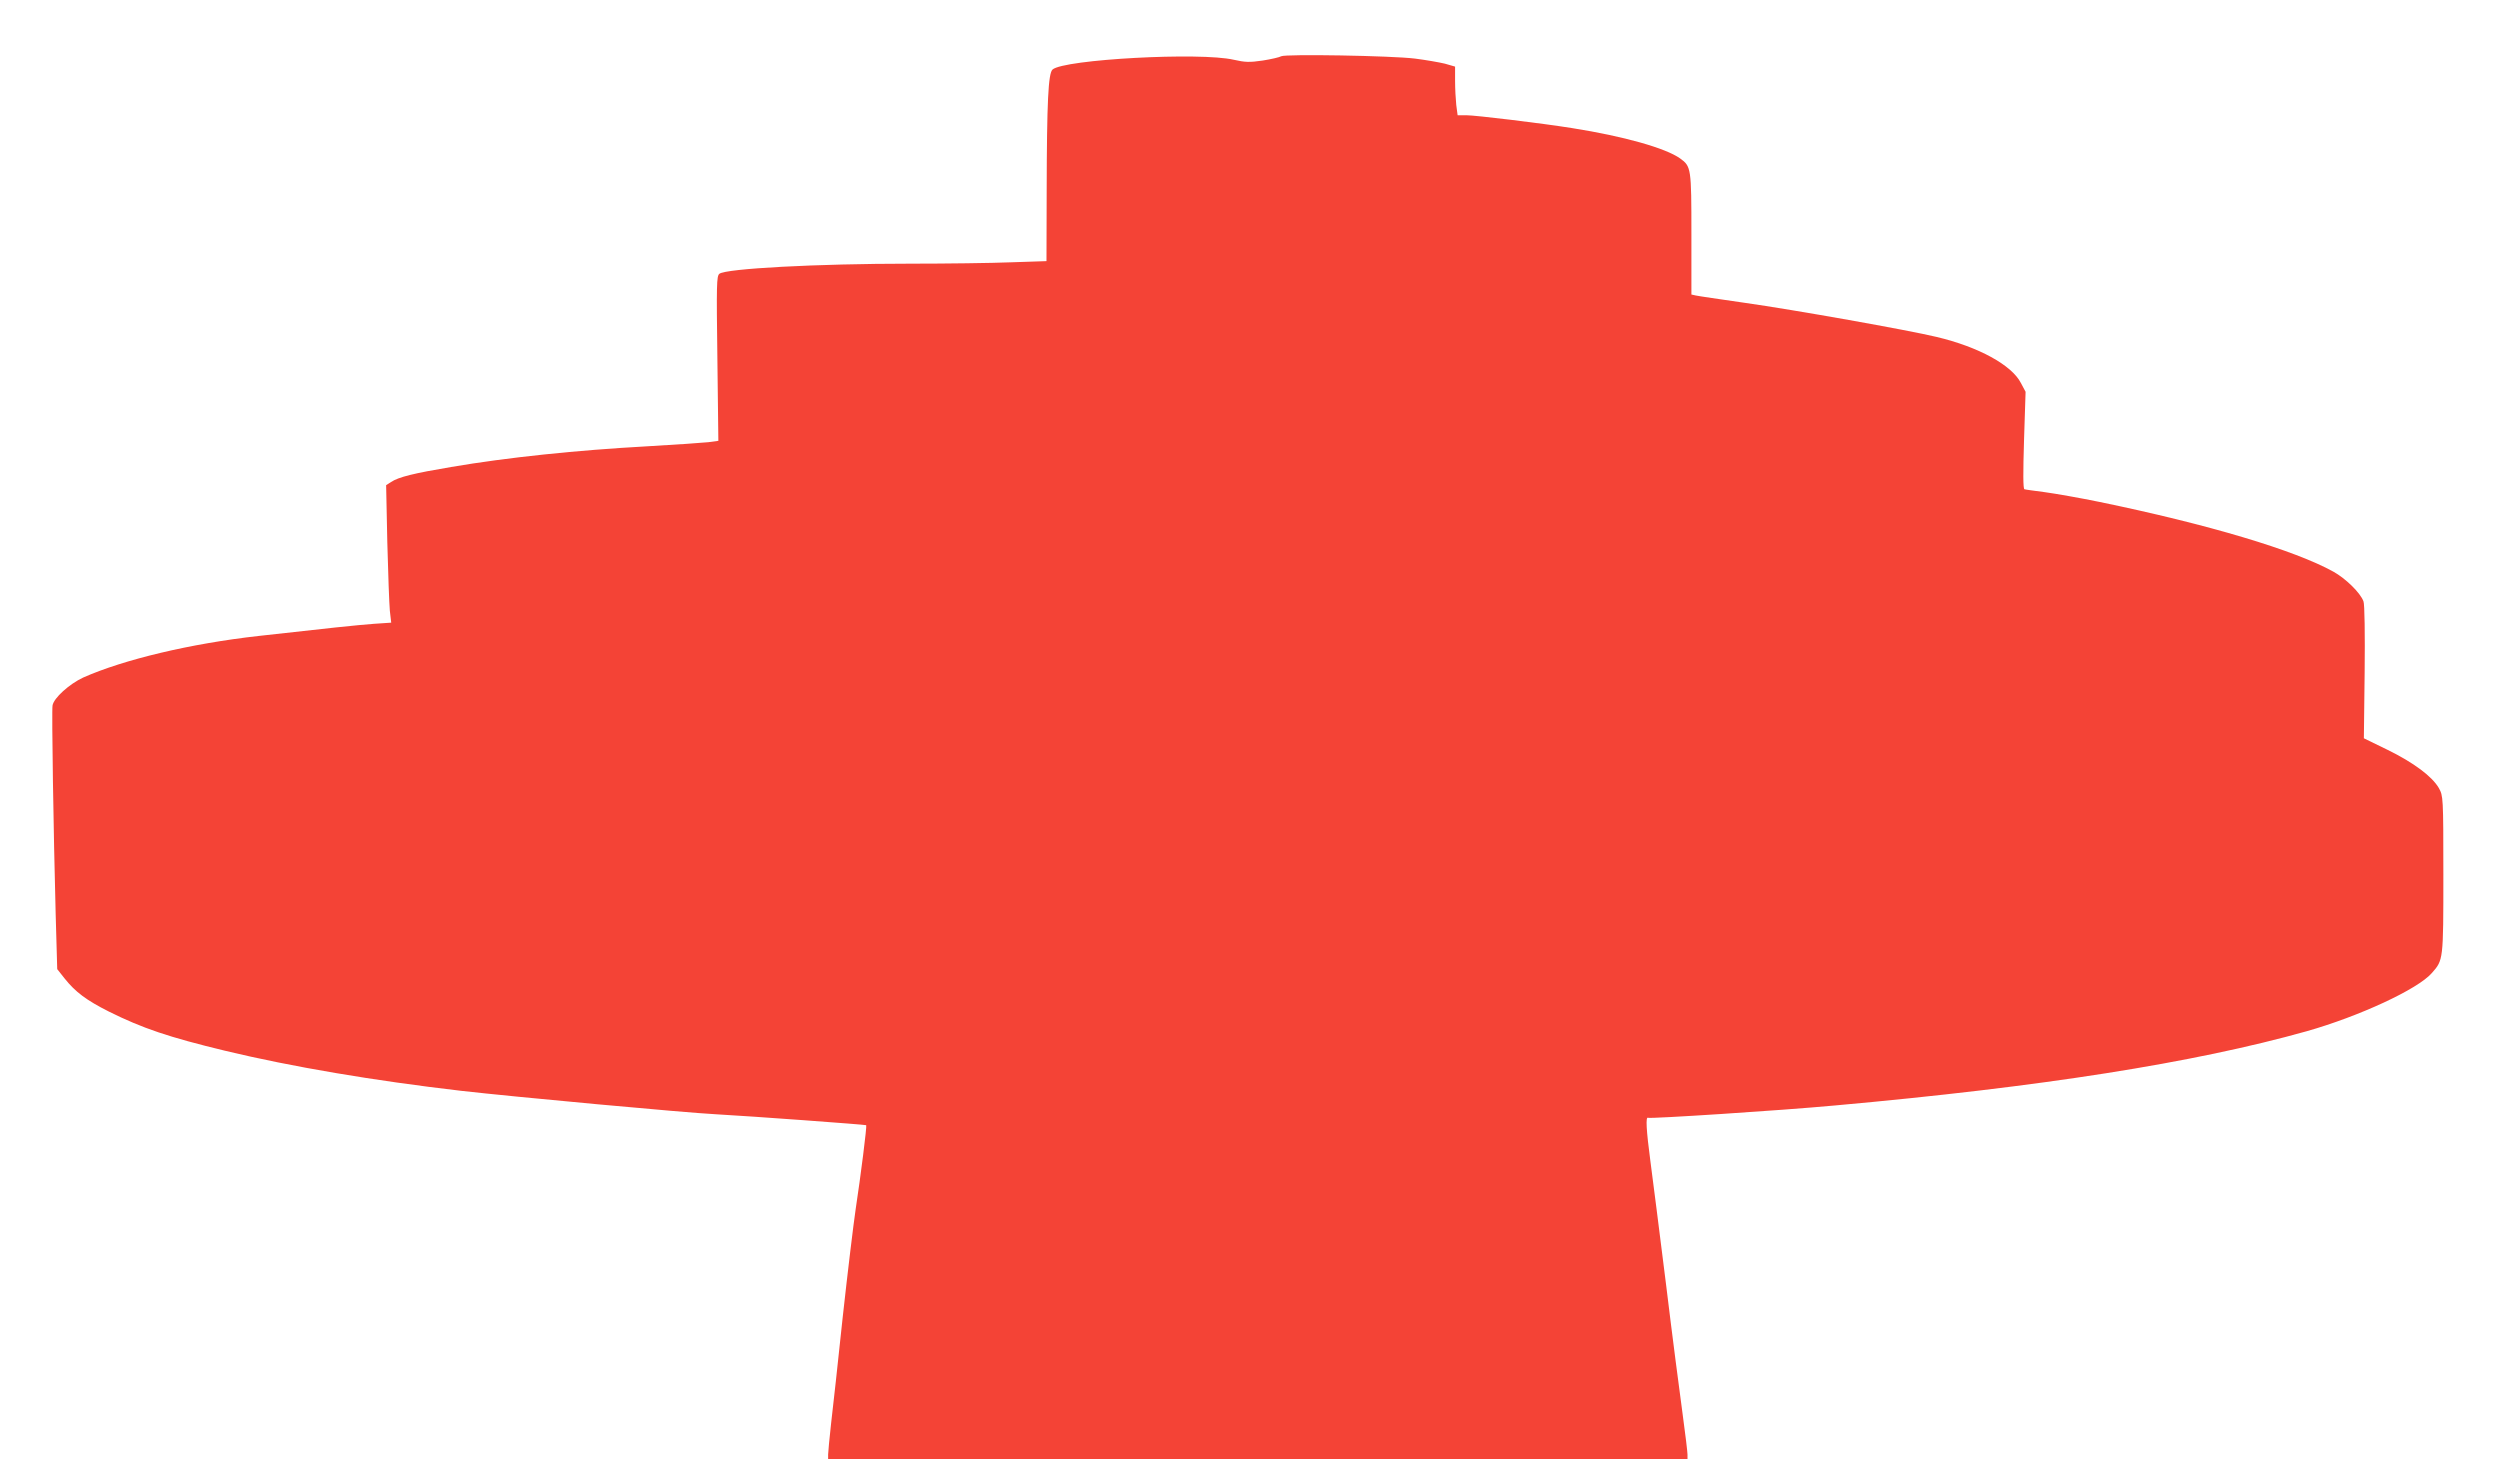 <?xml version="1.0" standalone="no"?>
<!DOCTYPE svg PUBLIC "-//W3C//DTD SVG 20010904//EN"
 "http://www.w3.org/TR/2001/REC-SVG-20010904/DTD/svg10.dtd">
<svg version="1.0" xmlns="http://www.w3.org/2000/svg"
 width="1280pt" height="747pt" viewBox="0 0 1280 747"
 preserveAspectRatio="xMidYMid meet">
<g transform="translate(0,747) scale(0.1,-0.1)"
fill="#f44336" stroke="none">
<path d="M6560 7182 c-8 -5 -51 -15 -95 -22 -68 -10 -90 -9 -148 4 -171 40
-869 2 -928 -50 -22 -20 -29 -165 -30 -620 l-1 -361 -181 -6 c-99 -4 -332 -7
-517 -7 -476 0 -945 -25 -977 -52 -14 -12 -15 -55 -10 -434 l5 -421 -51 -7
c-29 -3 -169 -13 -312 -21 -363 -20 -718 -57 -1005 -106 -190 -32 -269 -51
-308 -77 l-25 -16 6 -292 c4 -160 10 -318 13 -351 l7 -61 -89 -6 c-82 -6 -244
-23 -589 -62 -349 -39 -692 -121 -899 -213 -71 -33 -151 -105 -157 -143 -5
-27 5 -651 16 -1067 l8 -283 38 -48 c55 -69 111 -111 226 -169 173 -86 306
-131 596 -201 341 -82 761 -153 1208 -205 273 -31 1147 -112 1304 -120 183
-10 766 -53 770 -56 4 -5 -28 -259 -54 -430 -11 -74 -41 -322 -66 -550 -24
-228 -51 -475 -60 -549 -8 -74 -15 -145 -15 -157 l0 -23 2200 0 2200 0 0 23
c0 12 -11 105 -25 207 -14 102 -53 401 -85 665 -33 264 -69 548 -80 630 -21
159 -25 229 -12 222 10 -6 676 37 957 63 1056 95 1838 218 2415 380 268 76
569 215 641 298 59 67 59 65 59 504 0 399 -1 403 -23 443 -34 59 -128 130
-263 196 l-121 59 4 339 c2 190 0 349 -6 362 -16 44 -91 117 -154 152 -198
110 -640 242 -1197 357 -102 21 -228 43 -280 50 -52 7 -99 13 -105 15 -7 2 -7
87 -2 250 l8 249 -24 45 c-47 92 -217 185 -432 236 -146 35 -724 138 -985 175
-124 18 -235 34 -247 37 l-23 5 0 310 c0 337 -1 346 -58 387 -75 53 -287 113
-552 155 -156 25 -496 66 -543 66 l-44 0 -7 53 c-3 28 -6 84 -6 124 l0 72 -52
15 c-29 7 -98 19 -153 26 -121 15 -664 24 -685 12z"/>
</g>
</svg>
